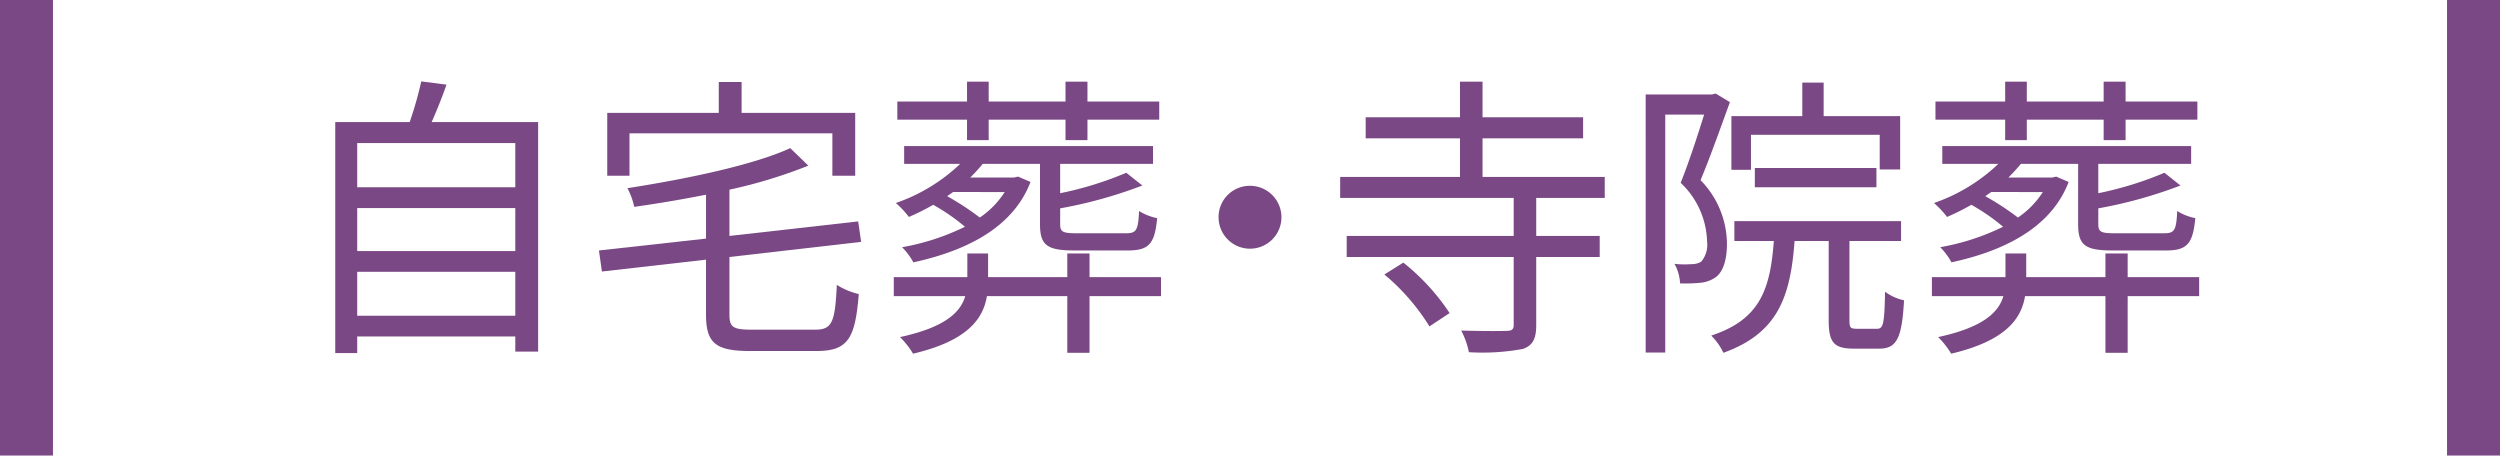 <svg xmlns="http://www.w3.org/2000/svg" width="236" height="43" viewBox="0 0 236 43"><defs><style>.a{fill:#7a4885;}</style></defs><title>setplan-jitakusou</title><path class="a" d="M50.8,11.52V33.192H48.644V31.764H33.72V33.332H31.648V11.52h7.028a35.349,35.349,0,0,0,1.092-3.836l2.38.308C41.728,9.196,41.224,10.456,40.748,11.52ZM33.72,13.508v4.172H48.644V13.508Zm0,6.132V23.7H48.644V19.64ZM48.644,29.804v-4.144H33.72v4.144Z"/><path class="a" d="M76.952,31.12c1.624,0,1.876-.728,2.044-4.228a6.771,6.771,0,0,0,2.072.868c-.336,4.2-1.008,5.376-4.004,5.376H70.82c-3.248,0-4.172-.728-4.172-3.444V24.512l-9.828,1.12L56.54,23.644l10.108-1.12v-4.144c-2.268.448-4.592.84-6.776,1.148a6.671,6.671,0,0,0-.644-1.764c5.572-.868,11.9-2.184,15.372-3.78l1.708,1.652a46.395,46.395,0,0,1-7.448,2.268V22.272L81.012,20.9,81.292,22.832,68.86,24.26v5.432c0,1.176.308,1.428,2.1,1.428ZM59.424,16.588H57.324v-5.936H67.852V7.74h2.156v2.912H80.732v5.936H78.576V12.584H59.424Z"/><path class="a" d="M109.6,27.956h-6.748v5.348H100.752V27.956H93.164c-.364,2.184-1.876,4.228-6.972,5.432A7.977,7.977,0,0,0,84.96,31.82c4.284-.924,5.712-2.352,6.16-3.864h-6.748v-1.792h6.944V23.924h1.96v2.24H100.752V23.924h2.1v2.24h6.748ZM97.28,17.176c-1.4,3.668-4.984,6.272-11.06,7.588a6.315,6.315,0,0,0-1.064-1.428,22.029,22.029,0,0,0,5.936-1.932A19.368,19.368,0,0,0,88.096,19.332,21.981,21.981,0,0,1,85.8,20.48a8.941,8.941,0,0,0-1.232-1.316,16.645,16.645,0,0,0,6.076-3.696h-5.292V13.788h23.492v1.68h-8.764v2.772a32.648,32.648,0,0,0,6.244-1.932l1.512,1.204a42.541,42.541,0,0,1-7.756,2.156v1.484c0,.728.224.868,1.54.868h4.676c.98,0,1.148-.28,1.232-2.1a5.063,5.063,0,0,0,1.708.672c-.224,2.436-.784,3.052-2.772,3.052h-5.012c-2.604,0-3.276-.476-3.276-2.492V15.468H92.772a16.836,16.836,0,0,1-1.176,1.288h4.144l.364-.084Zm-5.992-5.88H84.708v-1.708h6.58v-1.876H93.332v1.876h7.252v-1.876h2.072v1.876h6.776v1.708h-6.776V13.228H100.584V11.296H93.332V13.228H91.288Zm-1.316,6.832c-.196.14-.364.252-.56.392a25.573,25.573,0,0,1,3.08,2.016,8.298,8.298,0,0,0,2.352-2.408Z"/><path class="a" d="M118,17.54a2.968,2.968,0,1,1-2.968,2.968A2.952,2.952,0,0,1,118,17.54Z"/><path class="a" d="M145.02,18.688v3.584h5.992v1.988H145.02v6.412c0,1.288-.308,1.932-1.26,2.268a21.074,21.074,0,0,1-5.096.308,7.467,7.467,0,0,0-.728-2.044c1.932.056,3.78.056,4.284.028.504,0,.672-.14.672-.56V24.26H127.128V22.272h15.764V18.688H126.512V16.7h11.312V13.06h-8.904V11.072h8.904V7.712h2.128v3.36h9.492v1.988h-9.492V16.7h11.536V18.688Zm-12.544,6.104a20.595,20.595,0,0,1,4.368,4.76L134.94,30.812a20.155,20.155,0,0,0-4.256-4.9Z"/><path class="a" d="M163.304,9.644c-.84,2.296-1.848,5.152-2.772,7.364A8.659,8.659,0,0,1,163.024,23c0,1.484-.336,2.66-1.092,3.192a3.007,3.007,0,0,1-1.456.504,13.582,13.582,0,0,1-1.876.056,4.224,4.224,0,0,0-.532-1.848,8.083,8.083,0,0,0,1.624.028,1.694,1.694,0,0,0,.896-.224,2.469,2.469,0,0,0,.56-1.904,7.895,7.895,0,0,0-2.492-5.544c.812-2.044,1.624-4.536,2.212-6.44h-3.668V33.276h-1.848V8.916h6.272l.336-.084Zm13.888,21.392c.588,0,.7-.448.756-3.5a4.551,4.551,0,0,0,1.792.812c-.196,3.612-.7,4.564-2.352,4.564H174.98c-1.876,0-2.352-.616-2.352-2.66V22.748h-3.22c-.392,5.32-1.596,8.708-6.72,10.556A5.734,5.734,0,0,0,161.54,31.68c4.592-1.512,5.572-4.34,5.908-8.932h-3.724v-1.876H179.46v1.876h-4.872V30.252c0,.672.084.784.7.784ZM165.292,16.028h-1.848V10.96h6.692V7.796h2.016V10.96H179.376V16h-1.932V12.724H165.292Zm.364,1.652V15.86h11.48v1.82Z"/><path class="a" d="M207.6,27.956h-6.748v5.348H198.752V27.956h-7.588c-.364,2.184-1.876,4.228-6.972,5.432A7.977,7.977,0,0,0,182.96,31.82c4.284-.924,5.712-2.352,6.16-3.864h-6.748v-1.792h6.944V23.924h1.96v2.24H198.752V23.924h2.1v2.24h6.748ZM195.28,17.176c-1.4,3.668-4.984,6.272-11.06,7.588a6.315,6.315,0,0,0-1.064-1.428,22.029,22.029,0,0,0,5.936-1.932,19.368,19.368,0,0,0-2.996-2.072A21.981,21.981,0,0,1,183.8,20.48a8.941,8.941,0,0,0-1.232-1.316,16.645,16.645,0,0,0,6.076-3.696h-5.292V13.788h23.492v1.68h-8.764v2.772a32.648,32.648,0,0,0,6.244-1.932l1.512,1.204a42.541,42.541,0,0,1-7.756,2.156v1.484c0,.728.224.868,1.54.868h4.676c.98,0,1.148-.28,1.232-2.1a5.063,5.063,0,0,0,1.708.672c-.224,2.436-.784,3.052-2.772,3.052h-5.012c-2.604,0-3.276-.476-3.276-2.492V15.468H190.772a16.836,16.836,0,0,1-1.176,1.288h4.144l.364-.084Zm-5.992-5.88H182.708v-1.708h6.58v-1.876H191.332v1.876h7.252v-1.876h2.072v1.876h6.776v1.708h-6.776V13.228H198.584V11.296h-7.252V13.228h-2.044Zm-1.316,6.832c-.196.14-.364.252-.56.392a25.573,25.573,0,0,1,3.08,2.016,8.298,8.298,0,0,0,2.352-2.408Z"/><rect class="a" width="5" height="43"/><rect class="a" x="231" width="5" height="43"/></svg>